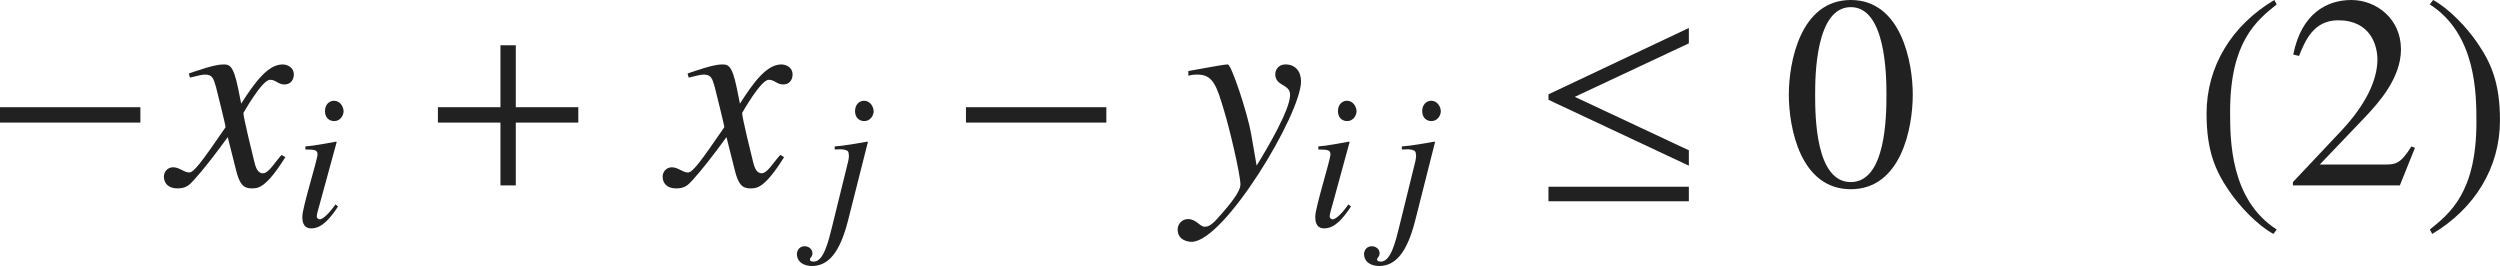 <?xml version="1.0" encoding="iso-8859-1"?>
<!-- Generator: Adobe Illustrator 26.5.3, SVG Export Plug-In . SVG Version: 6.00 Build 0)  -->
<svg version="1.1" id="&#x30EC;&#x30A4;&#x30E4;&#x30FC;_1"
	 xmlns="http://www.w3.org/2000/svg" xmlns:xlink="http://www.w3.org/1999/xlink" x="0px" y="0px" viewBox="0 0 90.428 9.622"
	 style="enable-background:new 0 0 90.428 9.622;" xml:space="preserve" preserveAspectRatio="xMinYMin meet">
<g>
	<path style="fill:#212121;" d="M0,4.434V3.878h5.078v0.556H0z"/>
</g>
<g>
	<path style="fill:#212121;" d="M10.321,5.684C9.617,6.814,9.33,6.814,9.102,6.814c-0.288,0-0.437-0.139-0.565-0.665L8.238,4.96
		C7.762,5.614,7.346,6.149,7.009,6.517C6.84,6.705,6.721,6.814,6.414,6.814c-0.327,0-0.486-0.188-0.486-0.427
		c0-0.158,0.119-0.337,0.337-0.337S6.662,6.239,6.84,6.239c0.169,0,0.427-0.338,1.319-1.637c0-0.09-0.337-1.408-0.347-1.458
		C7.723,2.837,7.683,2.698,7.415,2.698c-0.089,0-0.228,0.029-0.545,0.109L6.83,2.658c0.268-0.089,0.922-0.327,1.24-0.327
		c0.218,0,0.367,0,0.545,0.873l0.109,0.545c0.516-0.812,0.982-1.418,1.498-1.418c0.188,0,0.407,0.119,0.407,0.357
		c0,0.179-0.099,0.367-0.337,0.367c-0.238,0-0.308-0.169-0.525-0.169c-0.288,0-0.962,1.2-0.962,1.2c0,0.179,0.337,1.527,0.397,1.775
		C9.24,6.021,9.31,6.269,9.508,6.269c0.208,0,0.407-0.367,0.675-0.664L10.321,5.684z"/>
</g>
<g>
	<path style="fill:#212121;" d="M12.227,7.47c-0.271,0.409-0.576,0.791-0.965,0.791c-0.326,0-0.326-0.306-0.326-0.431
		c0-0.326,0.548-2.048,0.548-2.242c0-0.146-0.056-0.181-0.438-0.181V5.296c0.264-0.014,0.84-0.124,1.111-0.173l0.021,0.014
		l-0.611,2.235C11.54,7.47,11.456,7.747,11.456,7.83c0,0.049,0.049,0.104,0.111,0.104c0.083,0,0.285-0.139,0.569-0.541L12.227,7.47z
		 M12.088,4.38c-0.173,0-0.333-0.118-0.333-0.361c0-0.242,0.16-0.375,0.326-0.375c0.229,0,0.347,0.229,0.347,0.382
		C12.428,4.165,12.317,4.38,12.088,4.38z"/>
</g>
<g>
	<path style="fill:#212121;" d="M18.657,4.434v2.271h-0.555V4.434H15.84V3.878h2.262V1.637h0.555v2.241h2.261v0.556H18.657z"/>
</g>
<g>
	<path style="fill:#212121;" d="M28.361,5.684c-0.704,1.131-0.992,1.131-1.22,1.131c-0.288,0-0.437-0.139-0.565-0.665L26.278,4.96
		c-0.476,0.654-0.893,1.189-1.229,1.557c-0.169,0.188-0.288,0.298-0.595,0.298c-0.327,0-0.486-0.188-0.486-0.427
		c0-0.158,0.119-0.337,0.337-0.337s0.397,0.188,0.575,0.188c0.169,0,0.427-0.338,1.319-1.637c0-0.09-0.337-1.408-0.347-1.458
		c-0.089-0.308-0.129-0.446-0.397-0.446c-0.089,0-0.228,0.029-0.545,0.109l-0.04-0.149c0.268-0.089,0.922-0.327,1.24-0.327
		c0.218,0,0.367,0,0.545,0.873l0.109,0.545c0.516-0.812,0.982-1.418,1.498-1.418c0.188,0,0.407,0.119,0.407,0.357
		c0,0.179-0.099,0.367-0.337,0.367c-0.238,0-0.308-0.169-0.526-0.169c-0.288,0-0.962,1.2-0.962,1.2c0,0.179,0.337,1.527,0.397,1.775
		c0.04,0.158,0.109,0.406,0.307,0.406c0.208,0,0.407-0.367,0.675-0.664L28.361,5.684z"/>
</g>
<g>
	<path style="fill:#212121;" d="M30.595,6.178c0.076-0.284,0.111-0.444,0.111-0.534c0-0.021,0-0.042-0.007-0.056
		c0-0.118-0.035-0.167-0.271-0.188l-0.236,0.007V5.296c0.285-0.014,0.91-0.124,1.18-0.173l0.021,0.014L30.671,7.99
		c-0.285,1.11-0.688,1.632-1.305,1.632c-0.229,0-0.542-0.104-0.542-0.444c0-0.028,0.028-0.271,0.285-0.271
		c0.139,0,0.278,0.104,0.278,0.25c0,0.146-0.09,0.146-0.09,0.229c0,0.069,0.076,0.076,0.139,0.076c0.354,0,0.528-0.722,0.66-1.257
		L30.595,6.178z M31.261,4.38c-0.174,0-0.333-0.118-0.333-0.361c0-0.242,0.16-0.375,0.326-0.375c0.229,0,0.347,0.229,0.347,0.382
		C31.601,4.165,31.49,4.38,31.261,4.38z"/>
</g>
<g>
	<path style="fill:#212121;" d="M34.94,4.434V3.878h5.078v0.556H34.94z"/>
</g>
<g>
	<path style="fill:#212121;" d="M42.984,2.569c0.476-0.079,1.25-0.238,1.428-0.238c0.129,0,0.714,1.766,0.843,2.51l0.199,1.15
		c0.426-0.694,1.21-2.033,1.21-2.56c0-0.406-0.536-0.297-0.536-0.753c0-0.14,0.109-0.348,0.367-0.348
		c0.367,0,0.565,0.258,0.565,0.615c0,1.18-2.777,5.802-3.958,5.802c-0.079,0-0.505-0.029-0.505-0.446
		c0-0.208,0.168-0.377,0.376-0.377c0.298,0,0.427,0.278,0.605,0.278c0.159,0,0.288-0.09,0.625-0.486
		c0.248-0.288,0.665-0.773,0.665-1.041c0-0.377-0.417-2.113-0.585-2.648c-0.268-0.902-0.397-1.329-0.962-1.329
		c-0.148,0-0.218,0.01-0.337,0.039V2.569z"/>
</g>
<g>
	<path style="fill:#212121;" d="M48.866,7.47c-0.271,0.409-0.576,0.791-0.965,0.791c-0.326,0-0.326-0.306-0.326-0.431
		c0-0.326,0.548-2.048,0.548-2.242c0-0.146-0.056-0.181-0.438-0.181V5.296c0.264-0.014,0.84-0.124,1.111-0.173l0.021,0.014
		l-0.611,2.235c-0.028,0.098-0.111,0.375-0.111,0.458c0,0.049,0.049,0.104,0.111,0.104c0.083,0,0.285-0.139,0.569-0.541L48.866,7.47
		z M48.728,4.38c-0.173,0-0.333-0.118-0.333-0.361c0-0.242,0.16-0.375,0.326-0.375c0.229,0,0.347,0.229,0.347,0.382
		C49.068,4.165,48.957,4.38,48.728,4.38z"/>
	<path style="fill:#212121;" d="M51.11,6.178c0.076-0.284,0.111-0.444,0.111-0.534c0-0.021,0-0.042-0.007-0.056
		c0-0.118-0.035-0.167-0.271-0.188l-0.236,0.007V5.296c0.285-0.014,0.91-0.124,1.18-0.173l0.021,0.014L51.186,7.99
		c-0.285,1.11-0.688,1.632-1.305,1.632c-0.229,0-0.542-0.104-0.542-0.444c0-0.028,0.028-0.271,0.285-0.271
		c0.139,0,0.278,0.104,0.278,0.25c0,0.146-0.09,0.146-0.09,0.229c0,0.069,0.076,0.076,0.139,0.076c0.354,0,0.528-0.722,0.66-1.257
		L51.11,6.178z M51.776,4.38c-0.174,0-0.333-0.118-0.333-0.361c0-0.242,0.16-0.375,0.326-0.375c0.229,0,0.347,0.229,0.347,0.382
		C52.116,4.165,52.005,4.38,51.776,4.38z"/>
</g>
<g>
	<path style="fill:#212121;" d="M56.01,3.61V3.412l5.078-2.4v0.556l-4.126,1.935l4.126,1.934v0.556L56.01,3.61z M56.01,7.28V6.755
		h5.078V7.28H56.01z"/>
</g>
<g>
	<path style="fill:#212121;" d="M69.187,3.422c0,1.2-0.417,3.422-2.242,3.422c-1.825,0-2.241-2.222-2.241-3.422
		C64.704,2.252,65.12,0,66.945,0C68.77,0,69.187,2.252,69.187,3.422z M65.656,3.422c0,0.804,0.02,3.164,1.289,3.164
		s1.29-2.38,1.29-3.164c0-0.674-0.02-3.164-1.29-3.164S65.656,2.748,65.656,3.422z"/>
	<path style="fill:#212121;" d="M82.352,0.159c-0.734,0.585-1.686,1.358-1.686,3.878c0,1.012,0,3.184,1.686,4.265l-0.119,0.159
		c-0.575-0.308-1.229-1.002-1.606-1.558c-0.486-0.714-0.813-1.428-0.813-2.797c0-1.706,0.913-3.193,2.45-4.106L82.352,0.159z"/>
	<path style="fill:#212121;" d="M86.806,6.705h-3.868V6.586l1.766-1.874c0.863-0.923,1.29-1.815,1.29-2.56
		c0-0.506-0.248-1.418-1.418-1.418c-0.902,0-1.2,0.754-1.418,1.289l-0.208-0.05C83.246,0.477,84.178,0,85.051,0
		c0.902,0,1.795,0.675,1.795,1.786c0,1.051-0.833,1.953-1.27,2.42L83.91,5.951h2.371c0.367,0,0.555-0.029,0.942-0.654l0.129,0.05
		L86.806,6.705z"/>
	<path style="fill:#212121;" d="M87.889,8.302c0.734-0.585,1.686-1.358,1.686-3.878c0-1.012,0-3.184-1.686-4.265L88.008,0
		c0.575,0.308,1.23,1.002,1.606,1.558c0.486,0.714,0.813,1.428,0.813,2.797c0,1.706-0.913,3.193-2.45,4.106L87.889,8.302z"/>
</g>
</svg>
